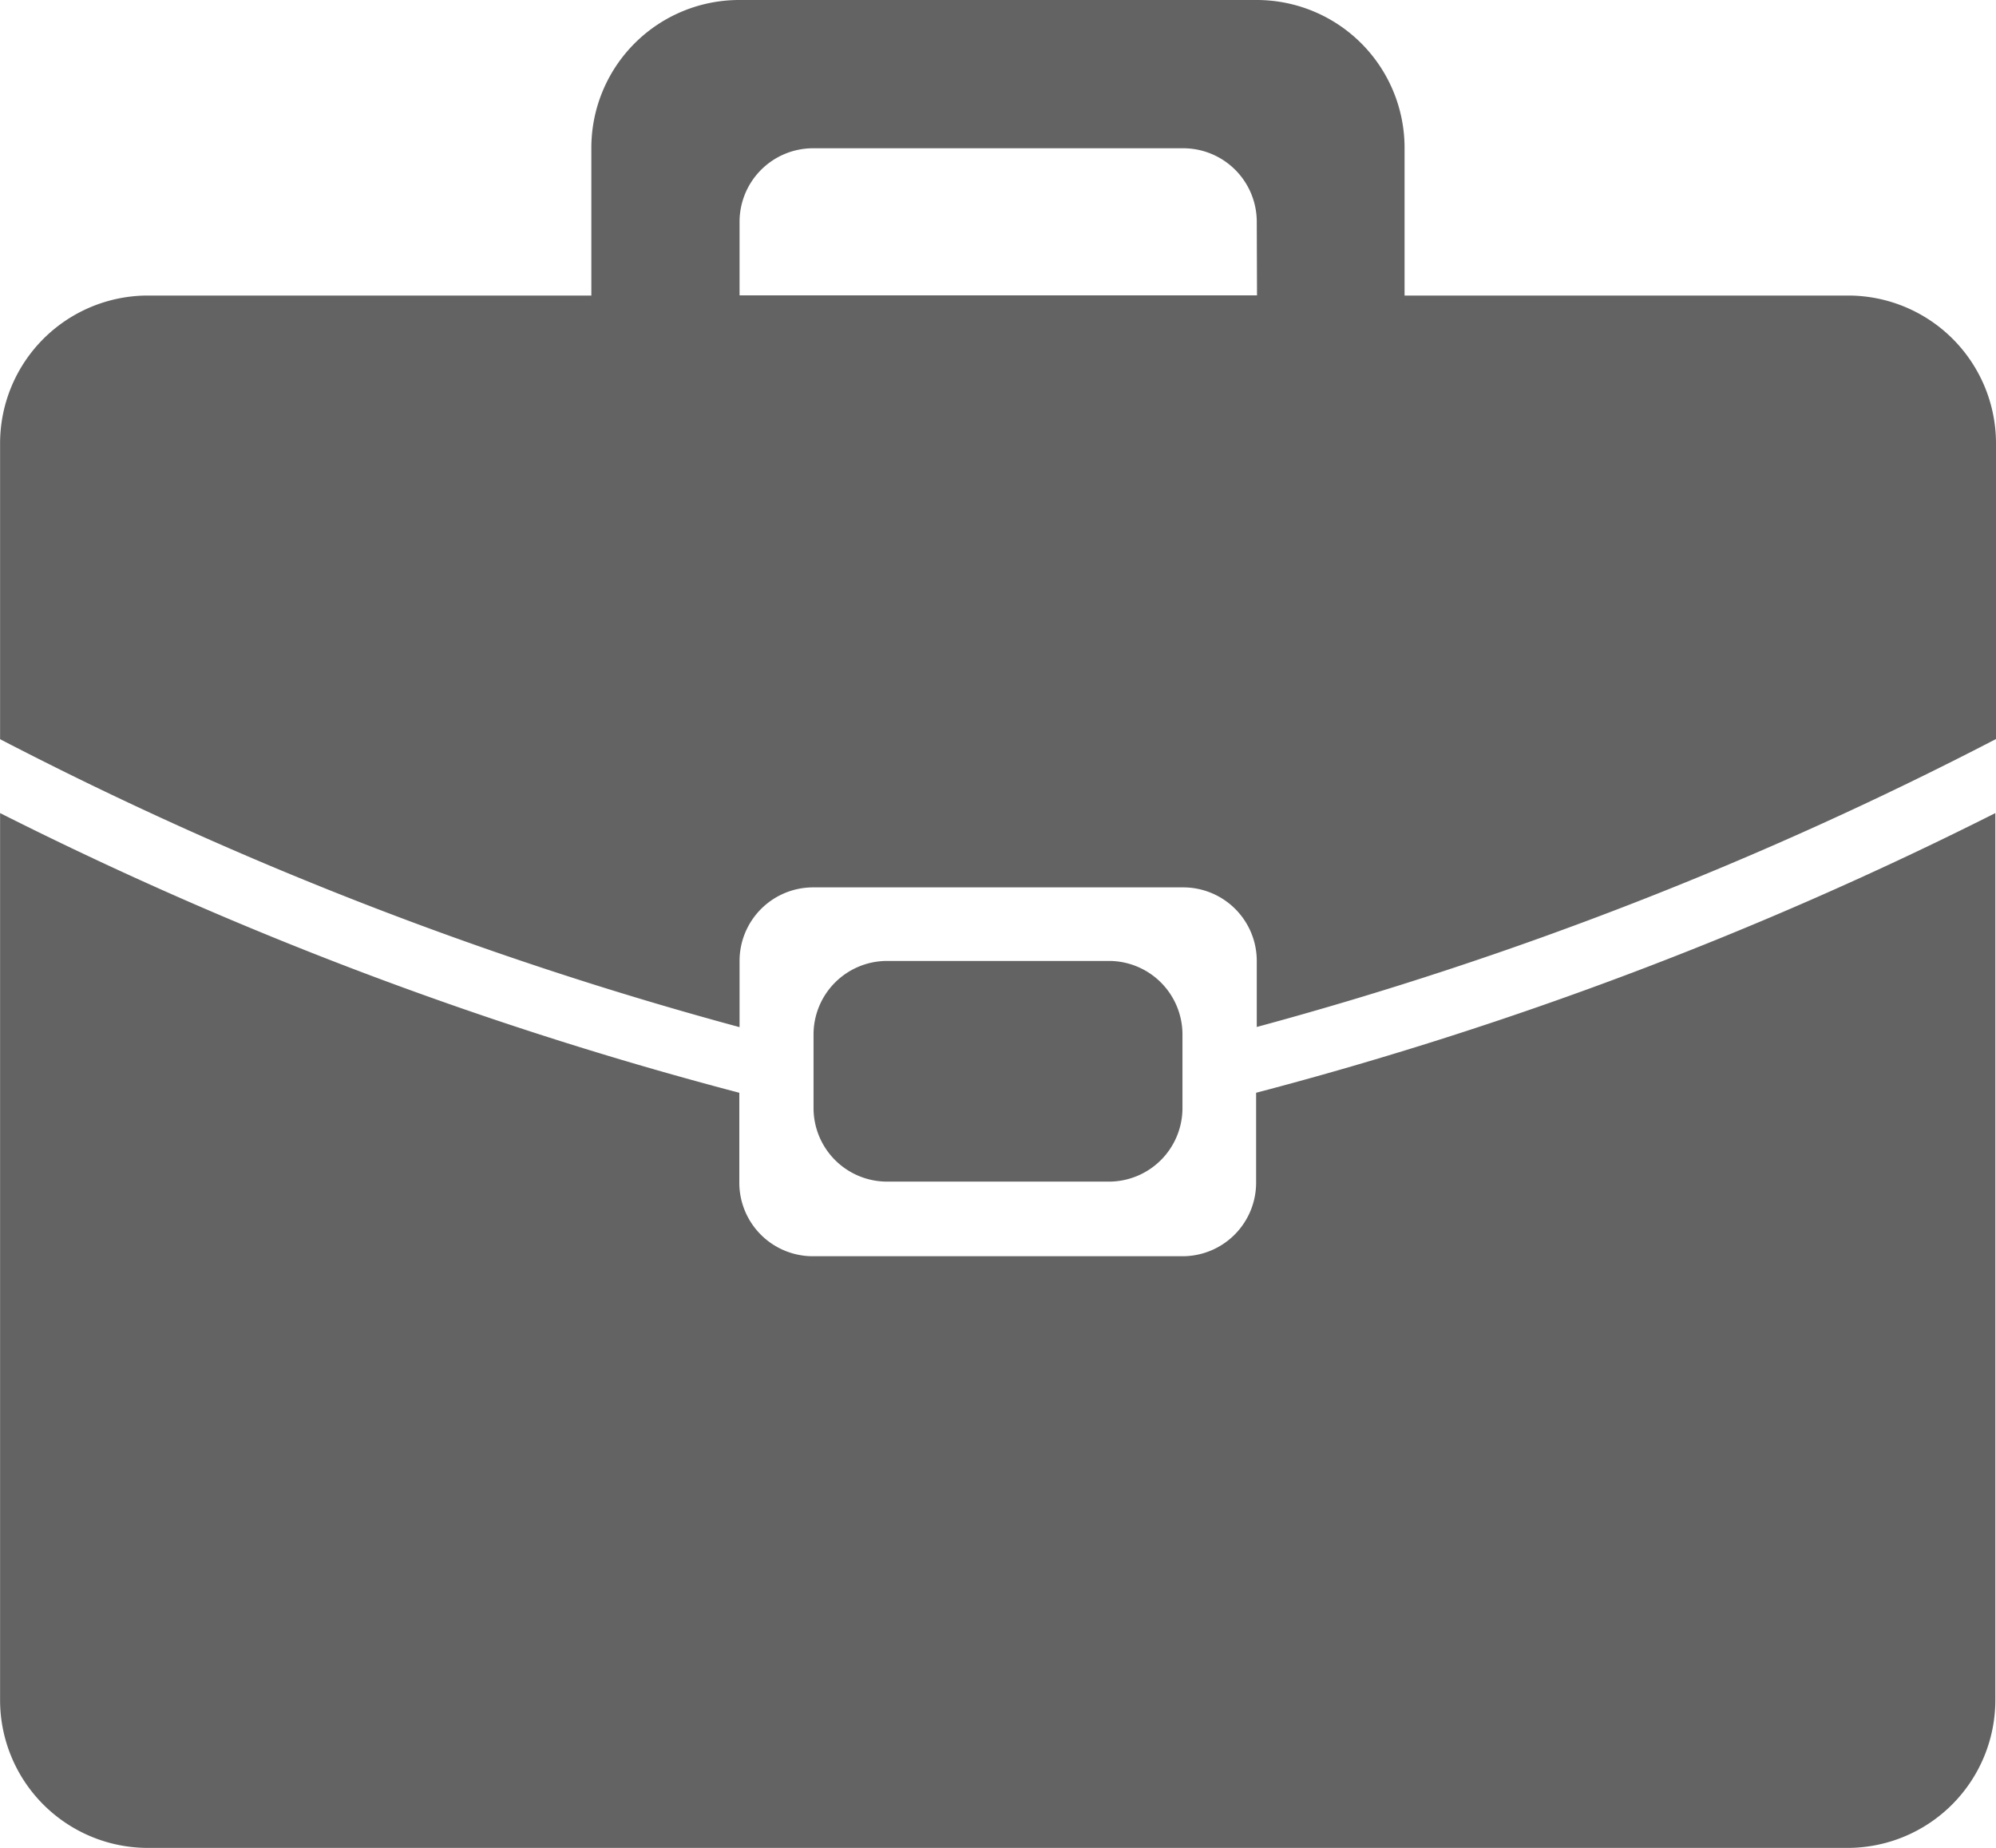<?xml version="1.0" encoding="UTF-8"?> <svg xmlns="http://www.w3.org/2000/svg" width="24.417" height="22.609" viewBox="0 0 24.417 22.609"><path id="Icon_metro-suitcase" data-name="Icon metro-suitcase" d="M27.107,28.393H6.307A1.809,1.809,0,0,1,4.5,26.584V15.732a46.05,46.05,0,0,0,9.043,3.422v1.1a.9.9,0,0,0,.9.9h4.522a.9.9,0,0,0,.9-.9v-1.1a46.077,46.077,0,0,0,9.043-3.422V26.584A1.809,1.809,0,0,1,27.107,28.393ZM18.064,17.541a.9.9,0,0,1,.9.9v.9a.9.9,0,0,1-.9.9H15.351a.9.9,0,0,1-.9-.9v-.9a.9.9,0,0,1,.9-.9Zm1.809,0a.9.9,0,0,0-.9-.9H14.446a.9.9,0,0,0-.9.9v.81A45.3,45.3,0,0,1,4.5,14.828V11.21A1.809,1.809,0,0,1,6.307,9.4h5.426V7.593a1.809,1.809,0,0,1,1.809-1.809h6.33a1.809,1.809,0,0,1,1.809,1.809V9.4h5.426a1.809,1.809,0,0,1,1.809,1.809v3.617a45.325,45.325,0,0,1-9.043,3.523v-.81Zm0-9.043a.9.9,0,0,0-.9-.9H14.446a.9.9,0,0,0-.9.9v.9h6.33Z" transform="translate(-4.499 -5.784)" fill="#646363"></path></svg> 